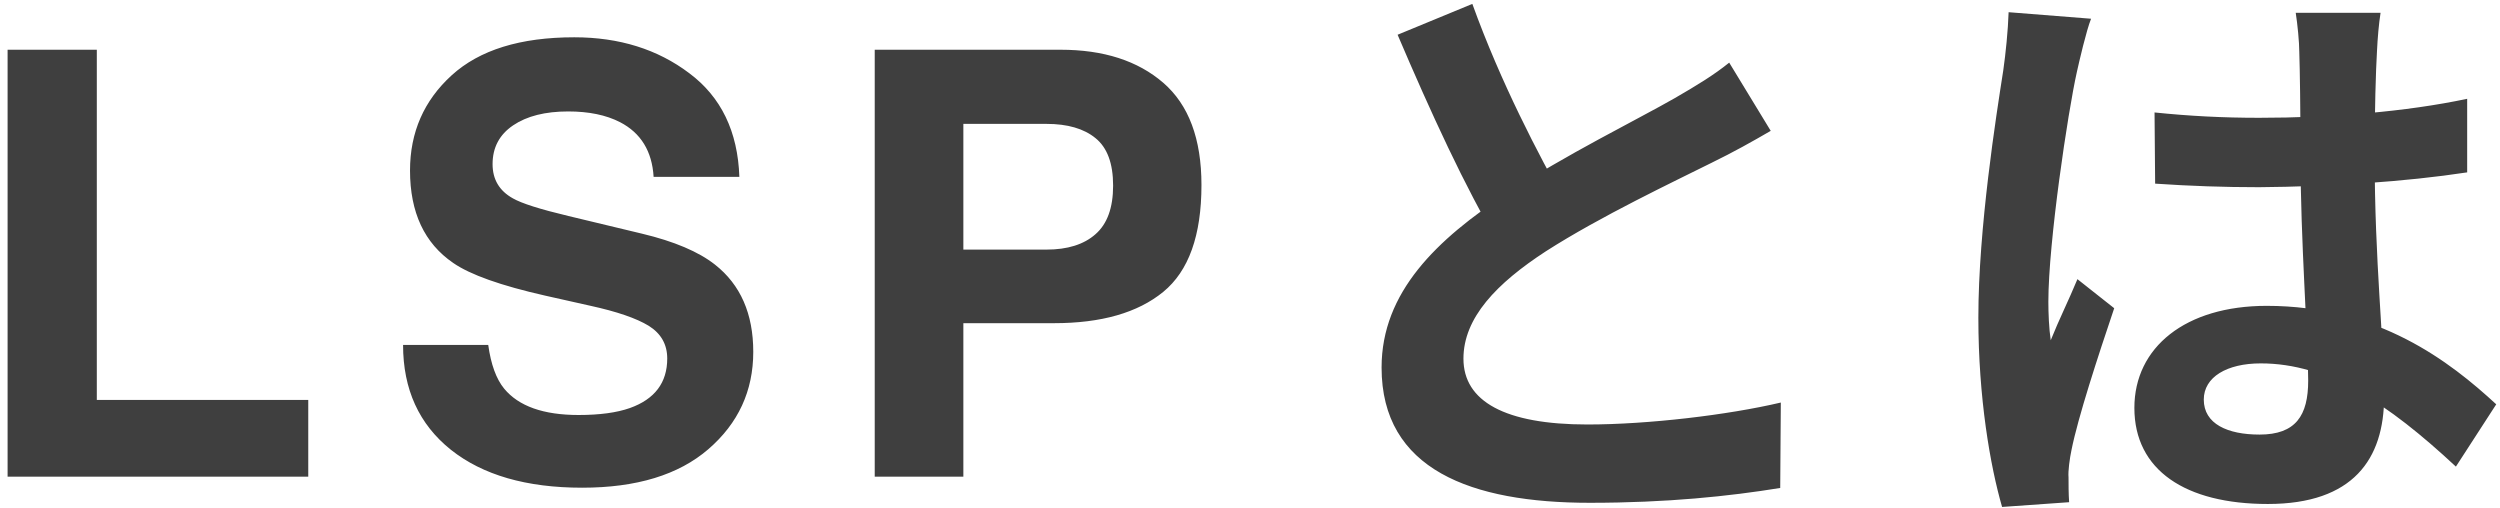 <svg width="236" height="48" viewBox="0 0 236 48" fill="none" xmlns="http://www.w3.org/2000/svg">
<path d="M0.717 4.695H9.139V37.754H29.1V45H0.717V4.695ZM46.089 32.559C46.344 34.4 46.845 35.776 47.593 36.688C48.96 38.346 51.302 39.176 54.62 39.176C56.607 39.176 58.22 38.957 59.46 38.52C61.812 37.681 62.987 36.122 62.987 33.844C62.987 32.513 62.404 31.483 61.237 30.754C60.071 30.043 58.239 29.414 55.741 28.867L51.476 27.91C47.283 26.962 44.385 25.932 42.78 24.82C40.064 22.961 38.706 20.053 38.706 16.098C38.706 12.488 40.019 9.49 42.644 7.102C45.269 4.714 49.124 3.52 54.21 3.52C58.457 3.52 62.076 4.65 65.066 6.91C68.073 9.152 69.65 12.415 69.796 16.699H61.702C61.556 14.275 60.499 12.552 58.53 11.531C57.218 10.857 55.586 10.52 53.636 10.52C51.467 10.52 49.735 10.957 48.441 11.832C47.146 12.707 46.499 13.928 46.499 15.496C46.499 16.936 47.137 18.012 48.413 18.723C49.233 19.197 50.983 19.753 53.663 20.391L60.608 22.059C63.653 22.788 65.95 23.763 67.499 24.984C69.905 26.88 71.108 29.624 71.108 33.215C71.108 36.897 69.696 39.96 66.87 42.402C64.063 44.827 60.089 46.039 54.948 46.039C49.698 46.039 45.569 44.845 42.562 42.457C39.554 40.051 38.05 36.751 38.05 32.559H46.089ZM105.078 17.52C105.078 15.423 104.522 13.928 103.41 13.035C102.316 12.142 100.776 11.695 98.789 11.695H90.941V23.562H98.789C100.776 23.562 102.316 23.079 103.41 22.113C104.522 21.147 105.078 19.616 105.078 17.52ZM113.418 17.465C113.418 22.223 112.215 25.586 109.809 27.555C107.402 29.523 103.966 30.508 99.5 30.508H90.941V45H82.574V4.695H100.129C104.176 4.695 107.402 5.734 109.809 7.812C112.215 9.891 113.418 13.108 113.418 17.465ZM167.157 12.352C165.421 13.36 163.629 14.368 161.557 15.376C158.085 17.112 151.085 20.416 145.933 23.72C141.285 26.744 138.149 29.992 138.149 33.856C138.149 37.888 142.069 40.072 149.853 40.072C155.565 40.072 163.125 39.176 168.109 38L168.053 46.064C163.237 46.848 157.357 47.464 150.077 47.464C138.877 47.464 130.421 44.328 130.421 34.696C130.421 27.584 135.629 22.6 142.293 18.232C147.613 14.704 154.669 11.232 158.085 9.272C160.213 8.04 161.781 7.088 163.237 5.912L167.157 12.352ZM138.989 0.368C141.677 7.816 145.205 14.536 147.837 19.24L141.453 22.936C138.373 17.84 135.013 10.504 131.933 3.28L138.989 0.368ZM203.389 10.616C206.637 10.952 209.829 11.12 213.245 11.12C220.077 11.12 227.077 10.56 232.901 9.328V16.272C227.021 17.168 219.965 17.616 213.245 17.672C209.941 17.672 206.749 17.56 203.445 17.336L203.389 10.616ZM224.725 1.208C224.557 2.272 224.445 3.616 224.389 4.792C224.277 6.64 224.165 10.504 224.165 14.536C224.165 24.84 225.061 32.12 225.061 37.44C225.061 43.32 222.149 47.576 214.085 47.576C206.301 47.576 201.485 44.384 201.485 38.504C201.485 32.792 206.301 28.872 213.973 28.872C224.501 28.872 231.277 34.136 235.645 38.168L231.837 44.048C225.397 38.056 219.741 34.304 213.413 34.304C210.221 34.304 208.037 35.592 208.037 37.72C208.037 40.016 210.277 41.024 213.301 41.024C216.717 41.024 217.893 39.232 217.893 35.928C217.893 32.064 217.165 22.656 217.165 14.592C217.165 10.336 217.109 6.584 217.053 4.904C217.053 4.008 216.885 2.272 216.717 1.208H224.725ZM197.397 1.768C196.949 2.888 196.277 5.8 196.053 6.808C195.213 10.56 193.365 22.88 193.365 28.48C193.365 29.544 193.421 31 193.589 32.12C194.373 30.16 195.325 28.256 196.109 26.352L199.581 29.096C198.013 33.744 196.165 39.4 195.549 42.48C195.381 43.264 195.213 44.496 195.269 45.056C195.269 45.672 195.269 46.624 195.325 47.408L188.997 47.856C187.877 43.992 186.757 37.552 186.757 29.992C186.757 21.536 188.437 10.952 189.109 6.64C189.333 5.072 189.557 2.888 189.613 1.152L197.397 1.768Z" fill="#3F3F3F"/>
</svg>

